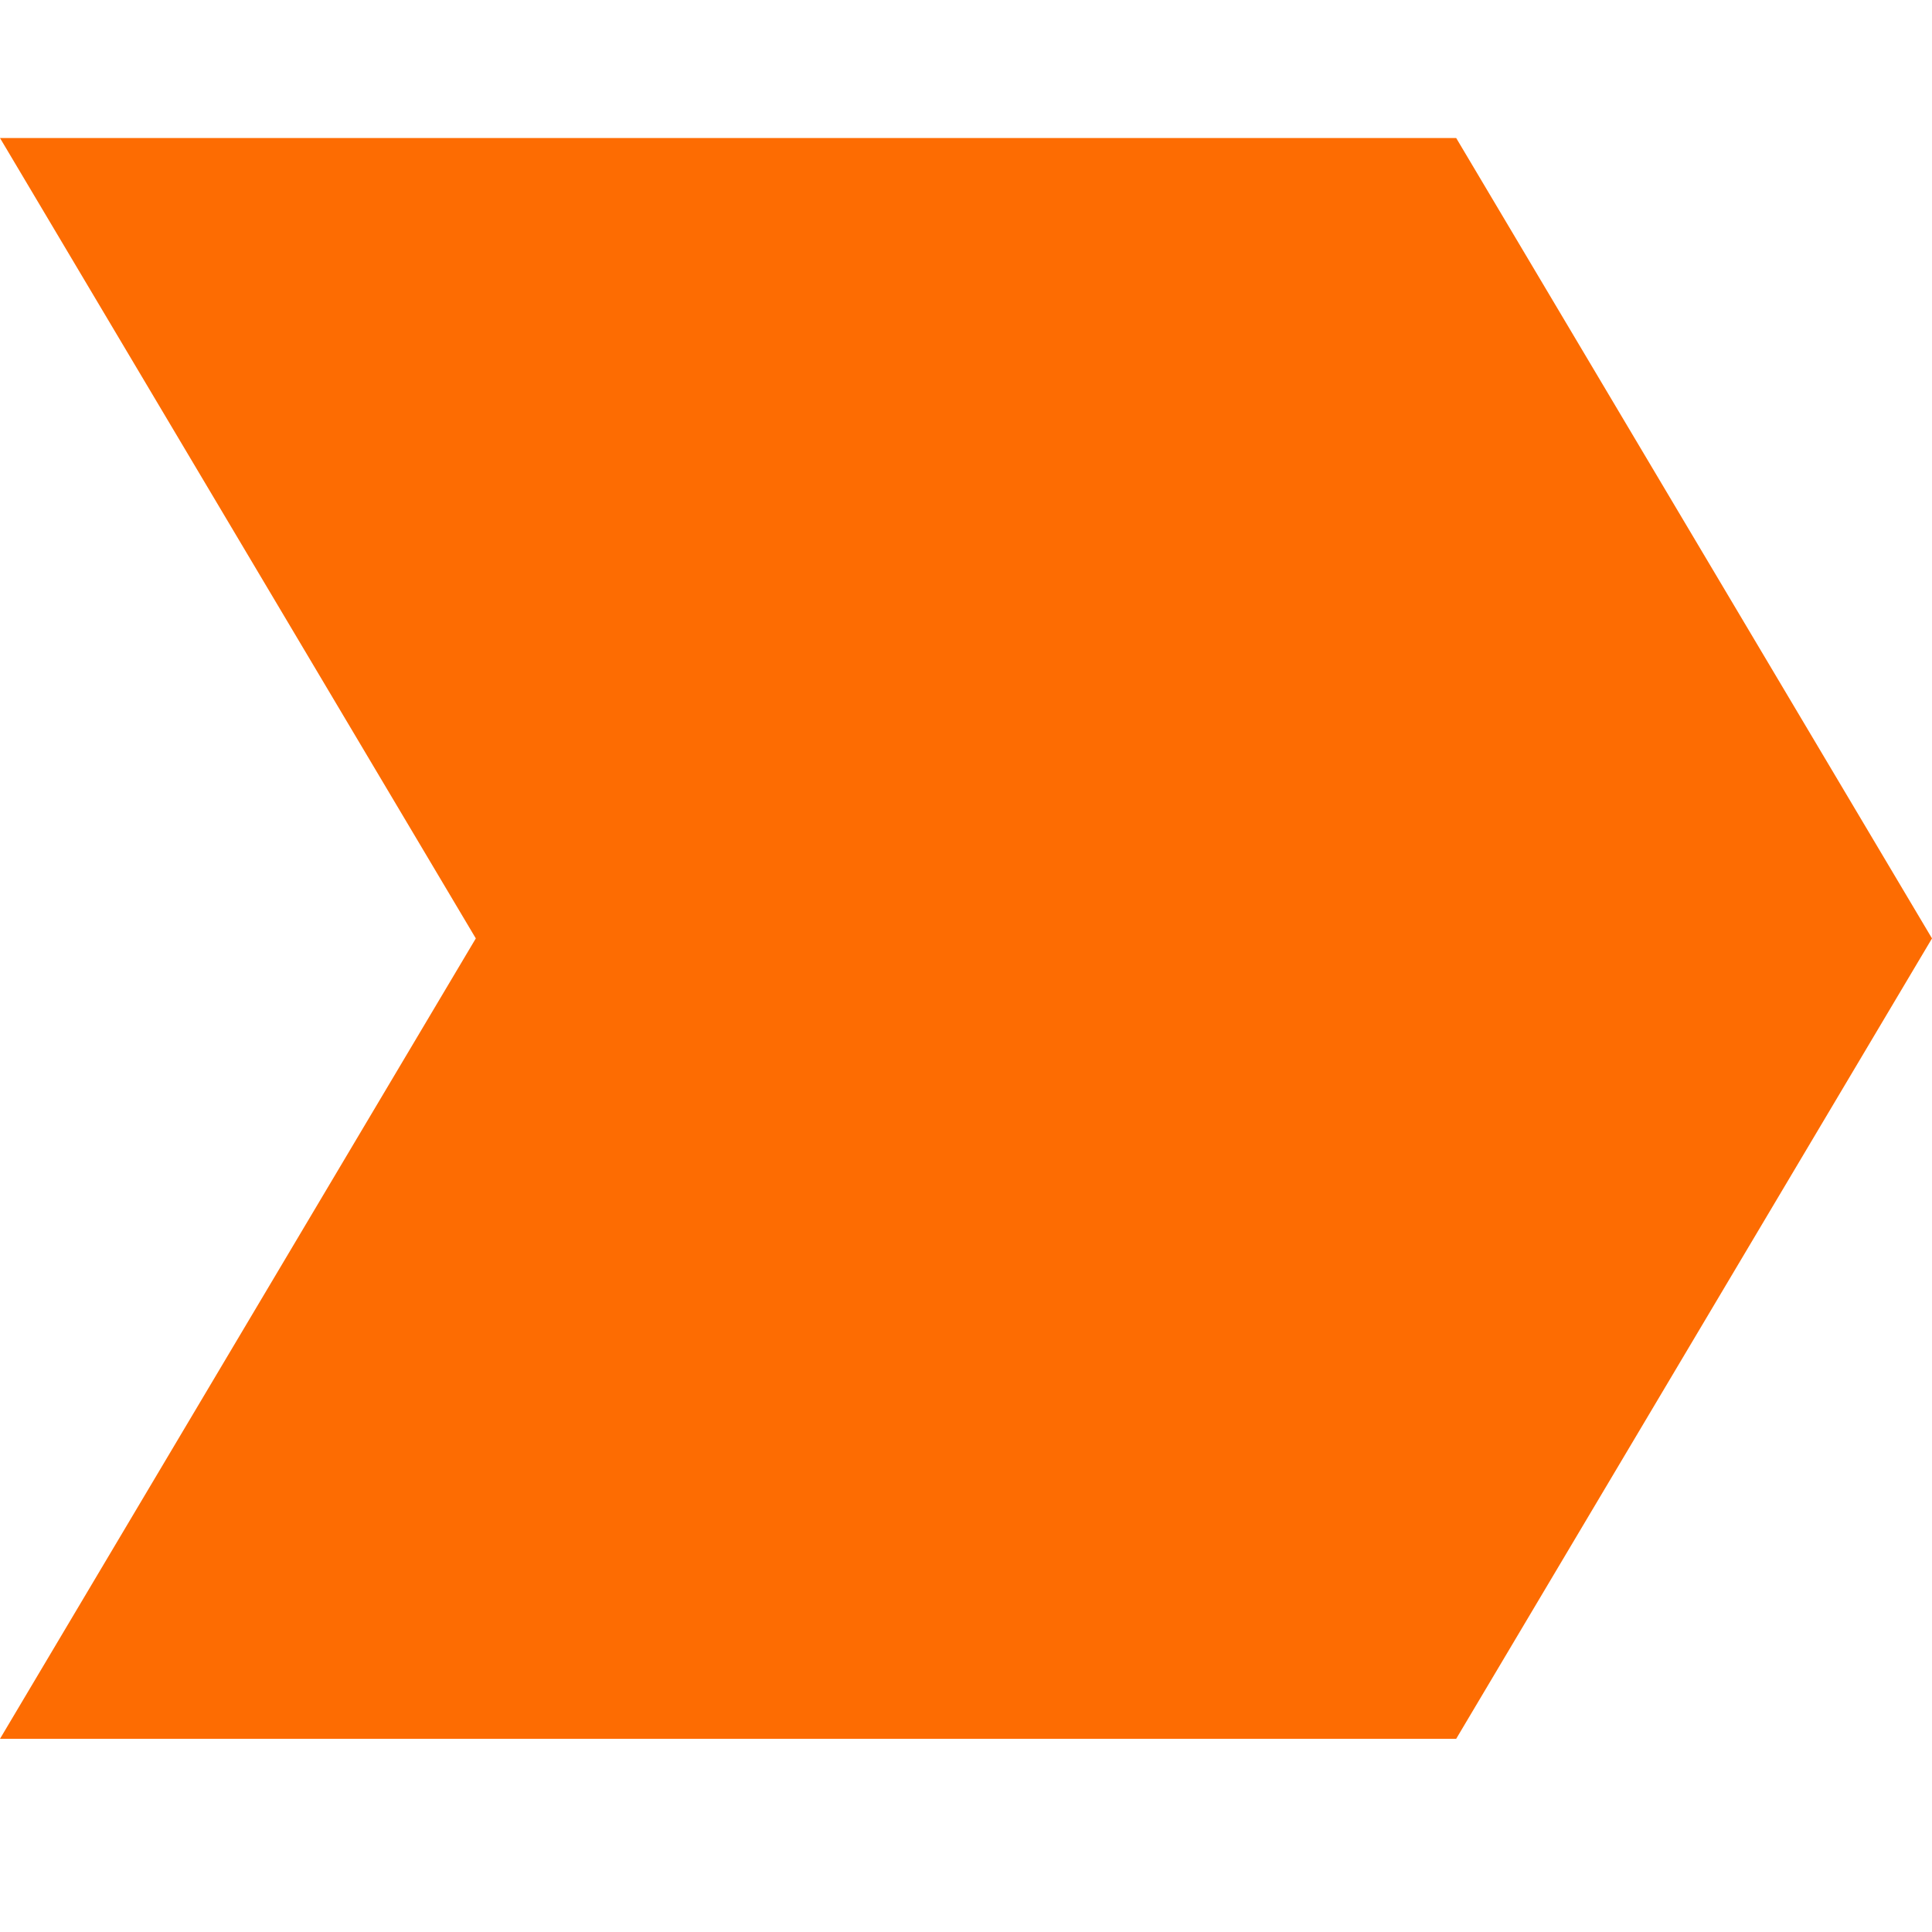 <svg xmlns="http://www.w3.org/2000/svg" xmlns:xlink="http://www.w3.org/1999/xlink" width="500" zoomAndPan="magnify" viewBox="0 0 375 375" height="500" preserveAspectRatio="xMidYMid meet" version="1.0"><defs><clipPath id="9e3e255860"><path d="M 0 26.789 L 375 26.789 L 375 337.5 L 0 337.5 Z M 0 26.789 " clip-rule="nonzero"/></clipPath><clipPath id="d553eb07db"><path d="M 0 26.789 L 282.645 26.789 L 375 182.145 L 282.645 337.5 L 0 337.5 L 92.355 182.145 Z M 0 26.789 " clip-rule="nonzero"/></clipPath></defs><g clip-path="url(#9e3e255860)"><g clip-path="url(#d553eb07db)"><path fill="#fd6c02" d="M 0 26.789 L 375.039 26.789 L 375.039 337.5 L 0 337.5 Z M 0 26.789 " fill-opacity="1" fill-rule="nonzero"/></g></g></svg>